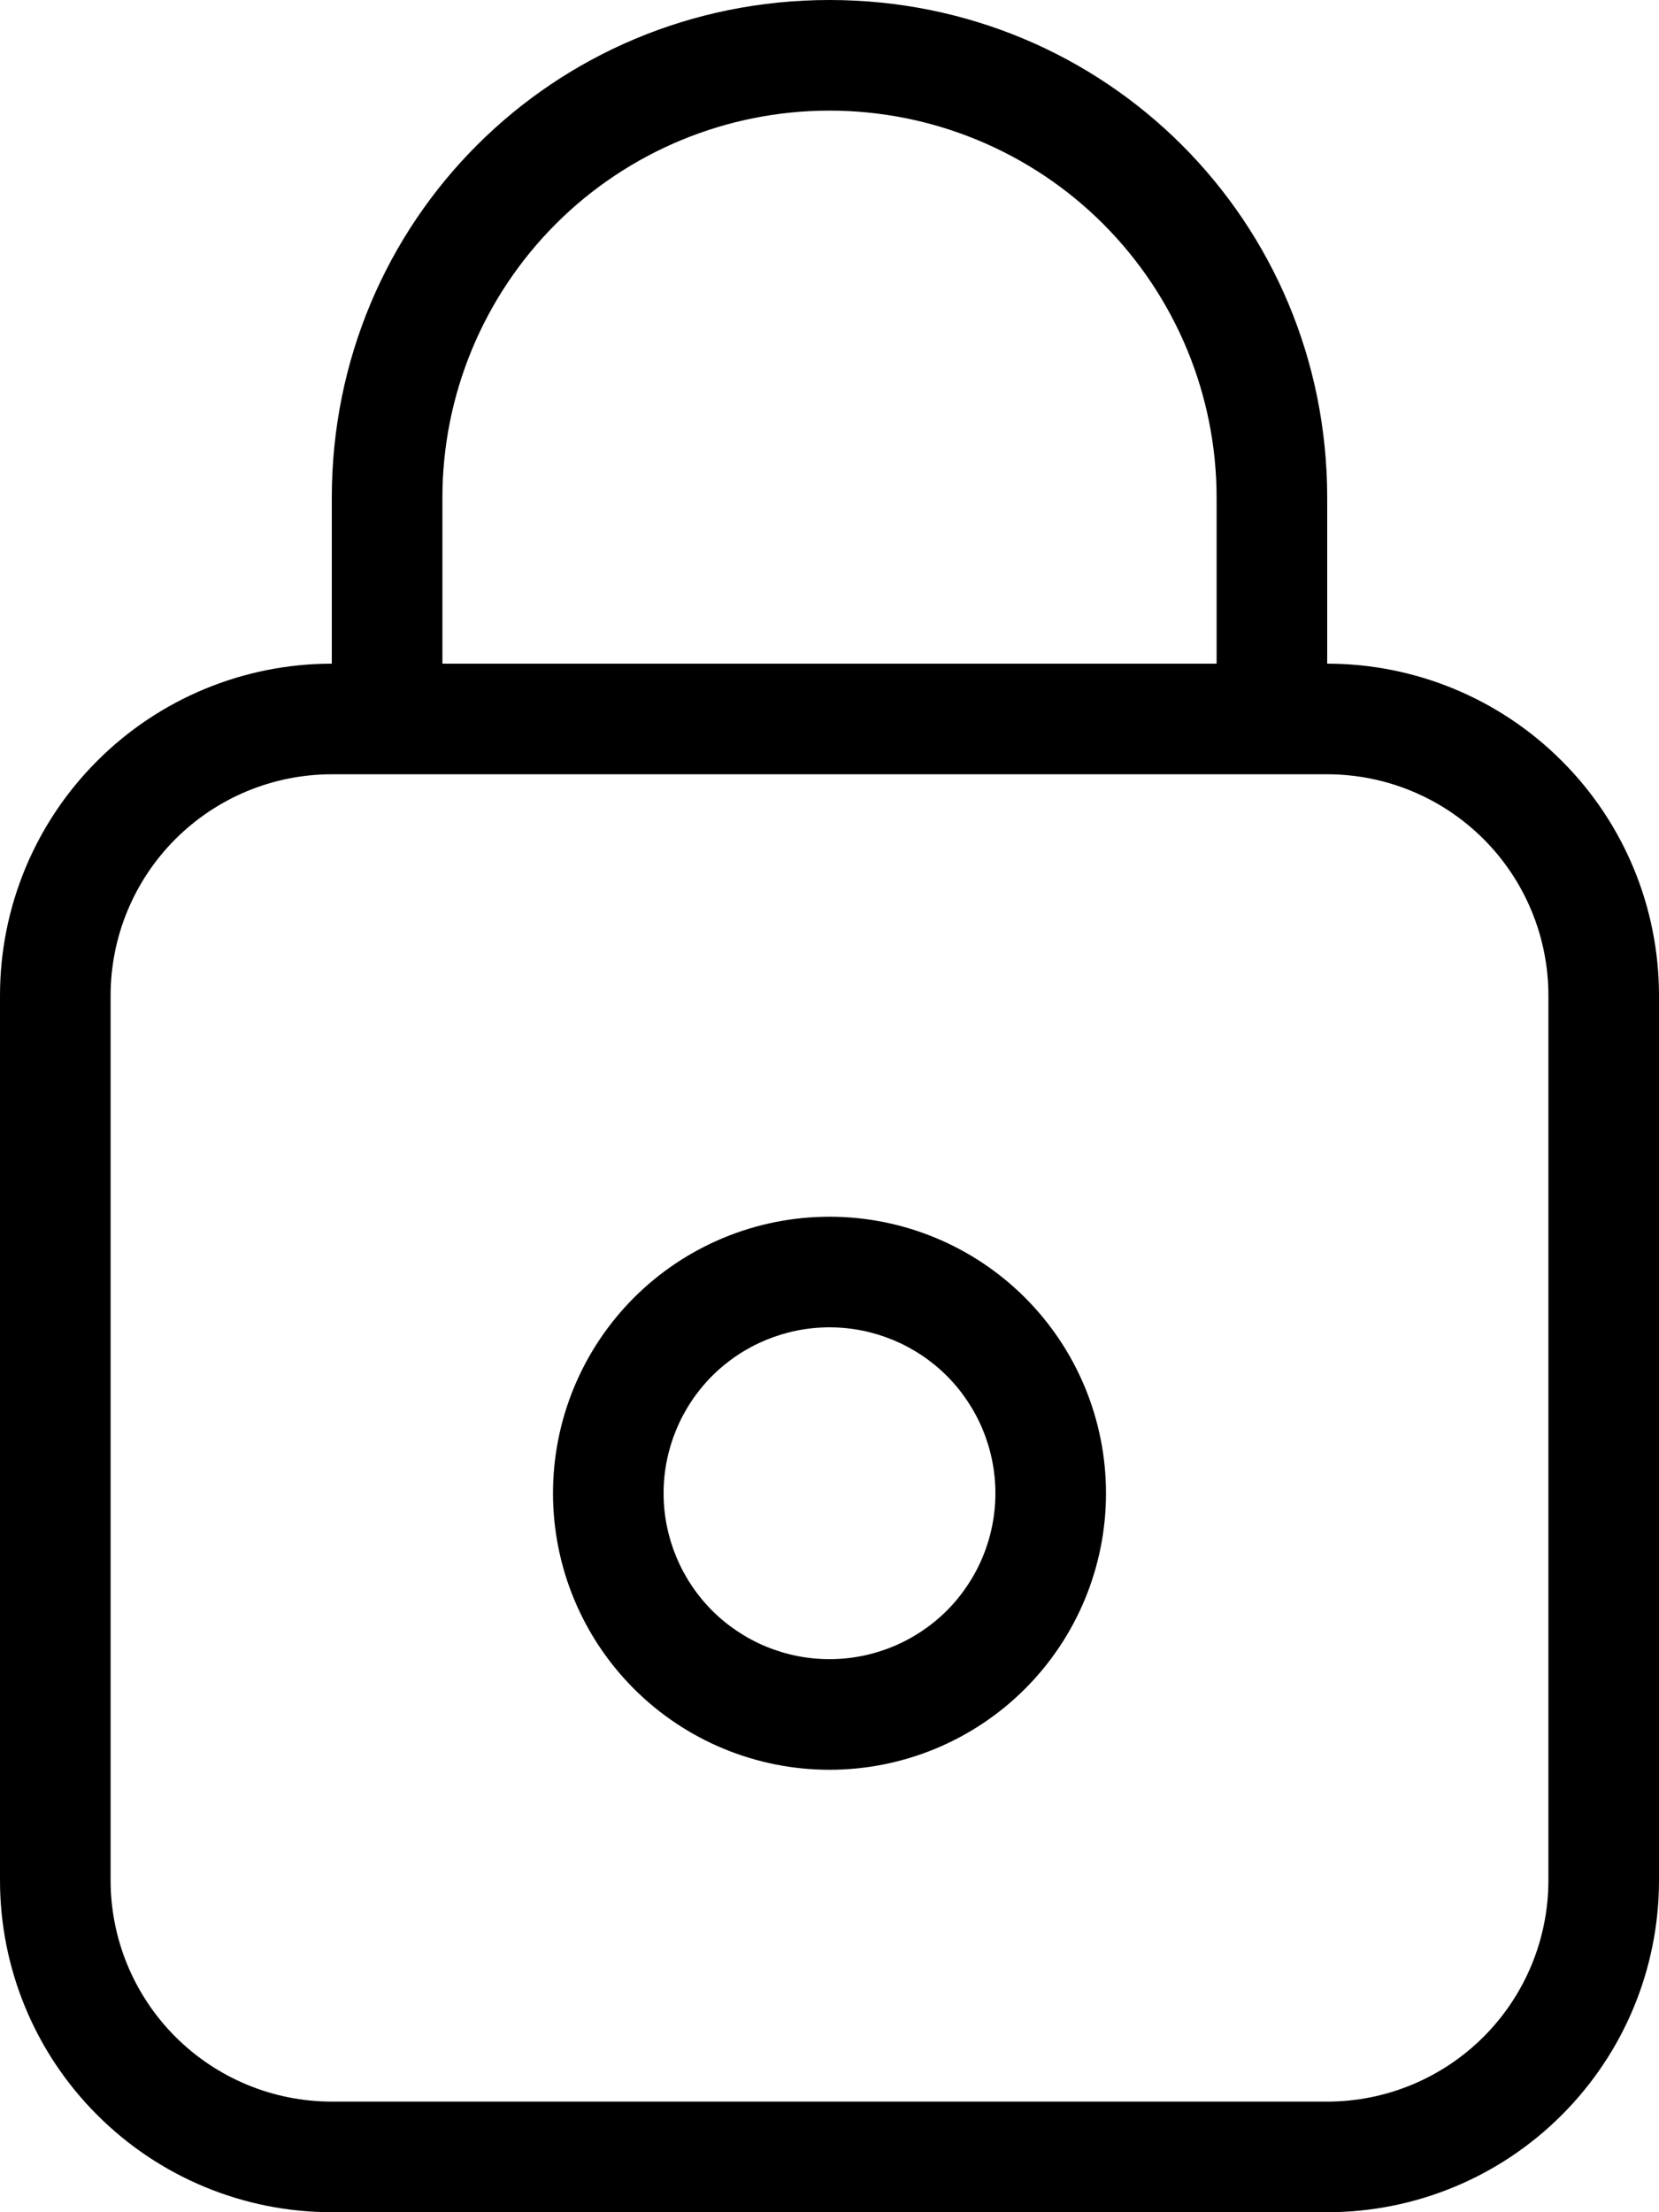 <svg width="15" height="20" viewBox="0 0 15 20" fill="none" xmlns="http://www.w3.org/2000/svg">
<path d="M12 6C12.796 6 13.559 6.316 14.121 6.879C14.684 7.441 15 8.204 15 9V17C15 17.796 14.684 18.559 14.121 19.121C13.559 19.684 12.796 20 12 20H3C2.204 20 1.441 19.684 0.879 19.121C0.316 18.559 0 17.796 0 17V9C0 8.204 0.316 7.441 0.879 6.879C1.441 6.316 2.204 6 3 6V4.5C3 2 5 0 7.5 0C10 0 12 2 12 4.5V6ZM3 7C2.47 7 1.961 7.211 1.586 7.586C1.211 7.961 1 8.47 1 9V17C1 17.53 1.211 18.039 1.586 18.414C1.961 18.789 2.47 19 3 19H12C12.53 19 13.039 18.789 13.414 18.414C13.789 18.039 14 17.53 14 17V9C14 8.47 13.789 7.961 13.414 7.586C13.039 7.211 12.53 7 12 7H3ZM11 6V4.5C11 3.572 10.631 2.682 9.975 2.025C9.319 1.369 8.428 1 7.5 1C6.572 1 5.681 1.369 5.025 2.025C4.369 2.682 4 3.572 4 4.5V6H11ZM7.5 12C7.102 12 6.721 12.158 6.439 12.439C6.158 12.721 6 13.102 6 13.5C6 13.898 6.158 14.279 6.439 14.561C6.721 14.842 7.102 15 7.5 15C7.898 15 8.279 14.842 8.561 14.561C8.842 14.279 9 13.898 9 13.5C9 13.102 8.842 12.721 8.561 12.439C8.279 12.158 7.898 12 7.5 12ZM7.5 11C8.163 11 8.799 11.263 9.268 11.732C9.737 12.201 10 12.837 10 13.5C10 14.163 9.737 14.799 9.268 15.268C8.799 15.737 8.163 16 7.5 16C6.837 16 6.201 15.737 5.732 15.268C5.263 14.799 5 14.163 5 13.5C5 12.837 5.263 12.201 5.732 11.732C6.201 11.263 6.837 11 7.5 11Z" fill="black"/>
</svg>
